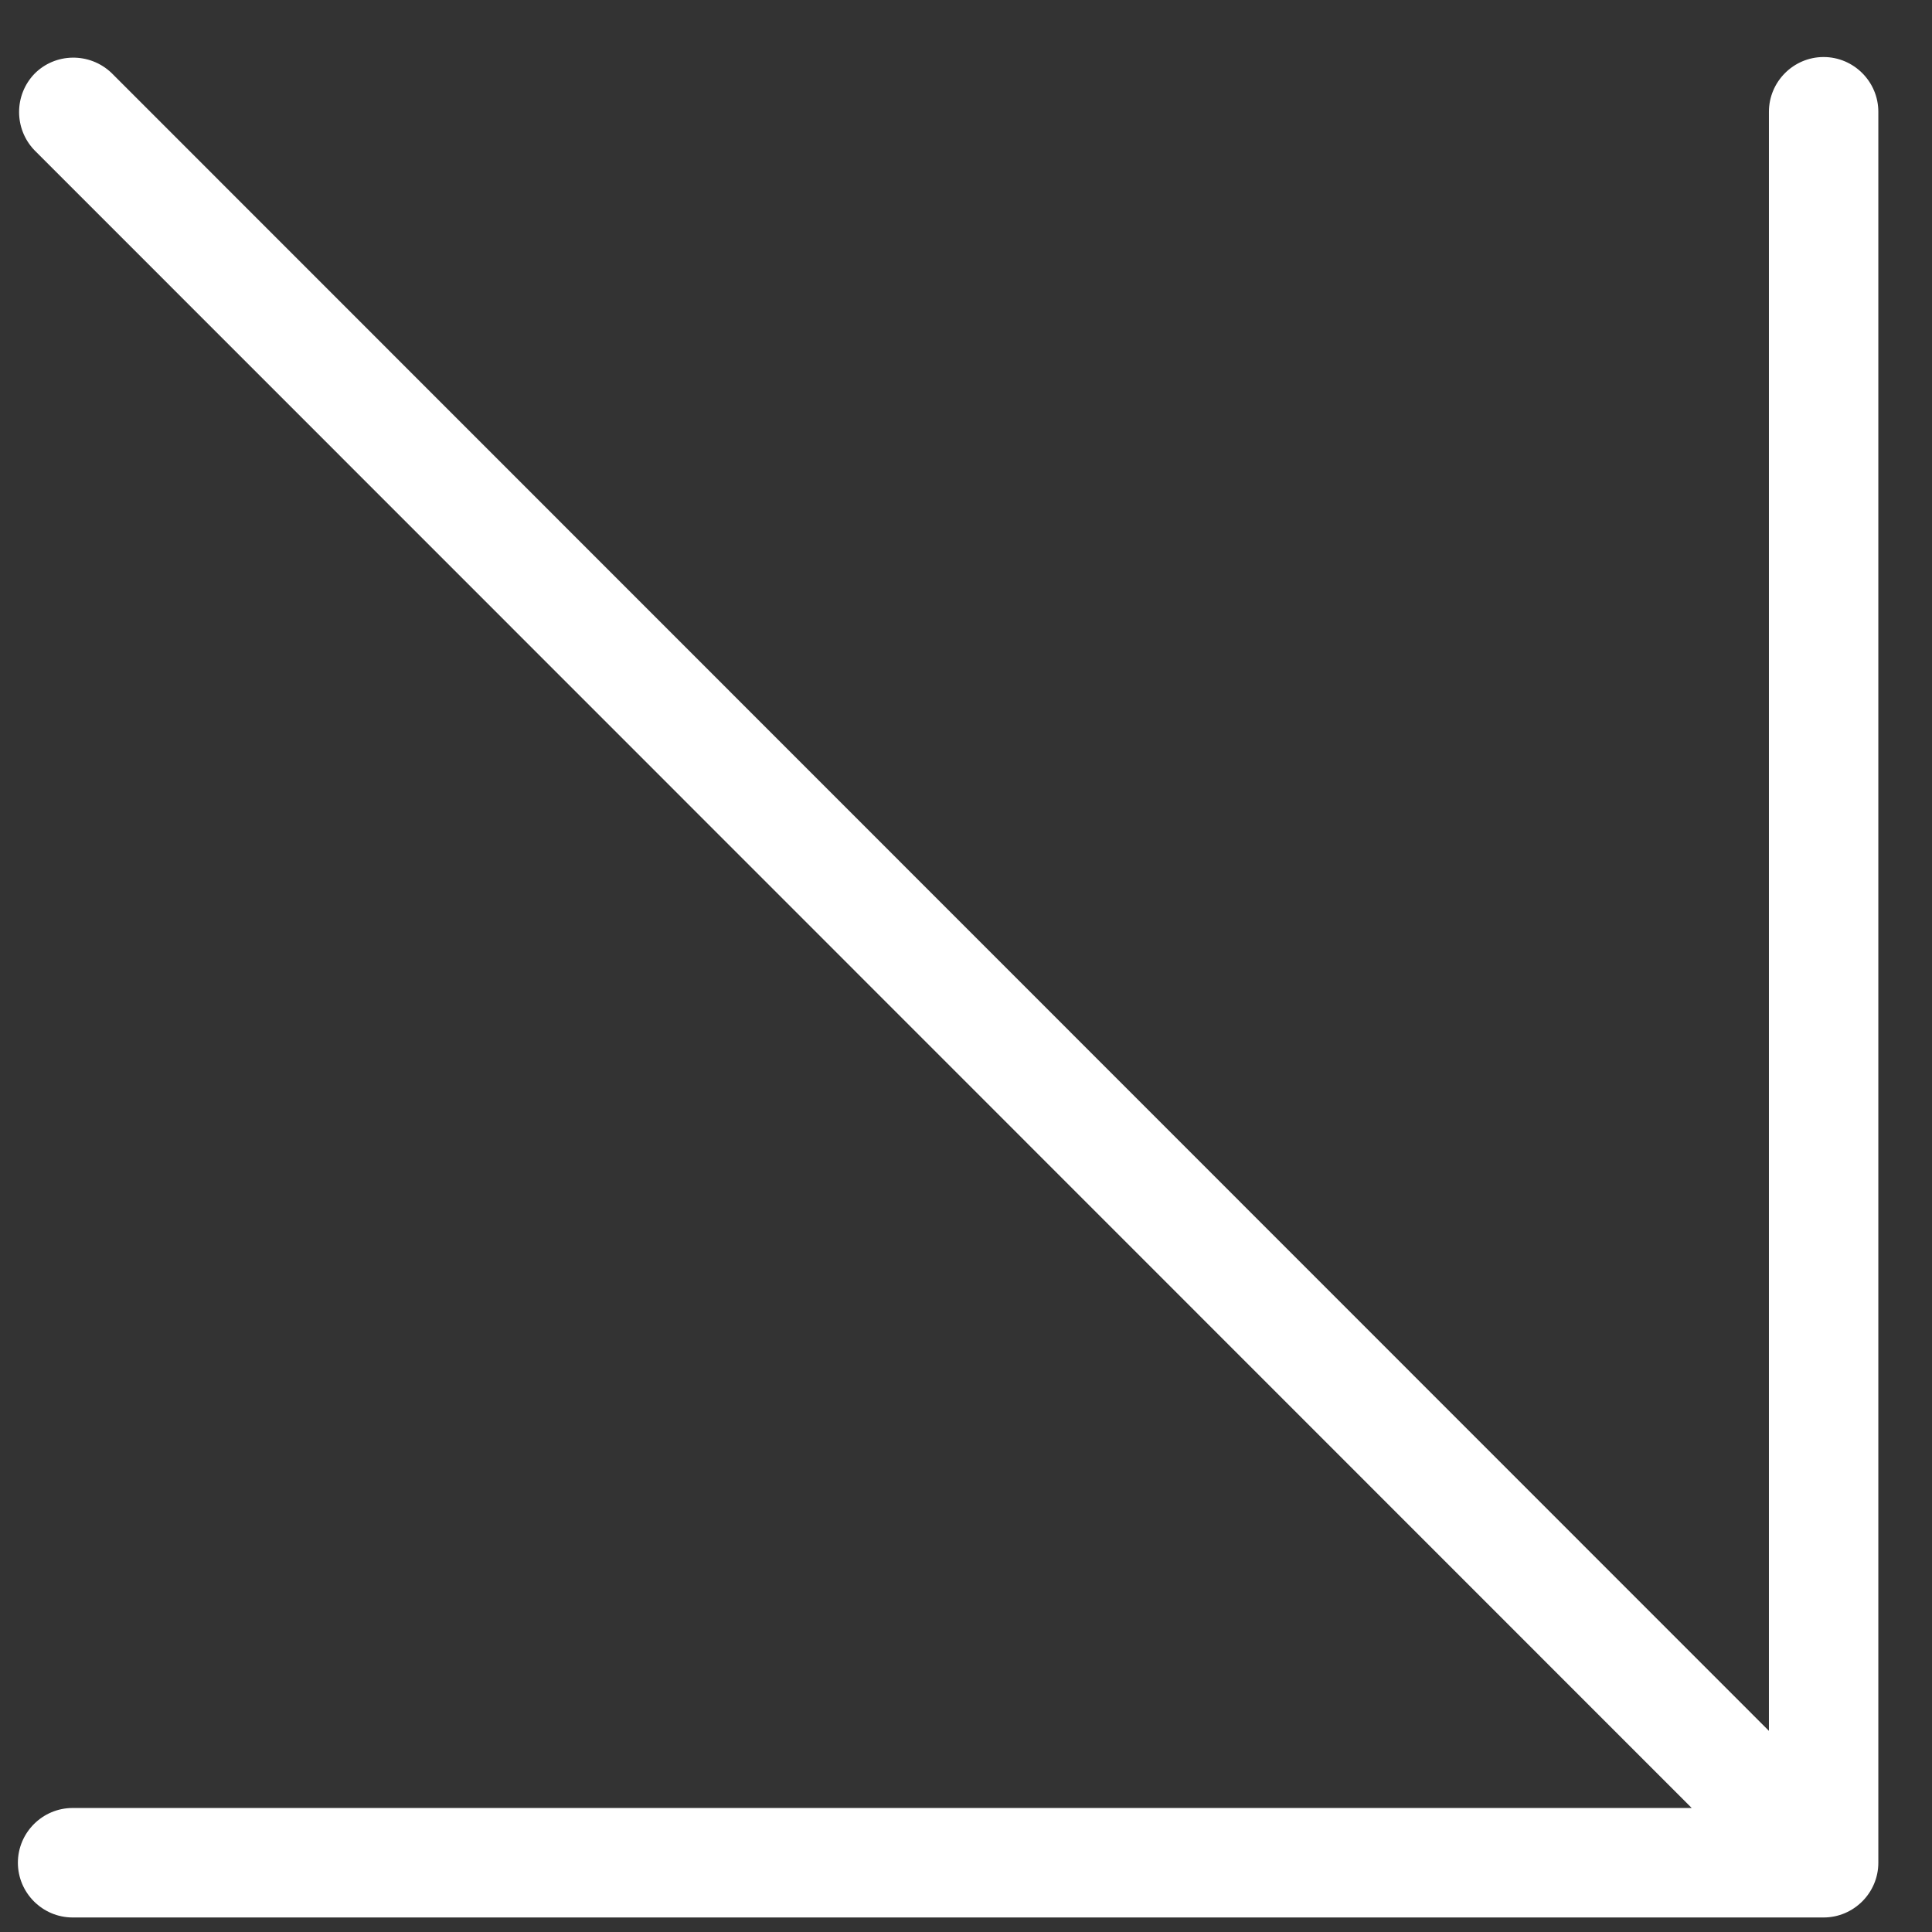 <svg width="27" height="27" viewBox="0 0 27 27" fill="none" xmlns="http://www.w3.org/2000/svg">
<rect x="0" y="0" width="27" height="27" fill="#333333" stroke="none"/>
<g clip-path="url(#clip0_384_154)">
<path d="M25.485 0.797C25.065 0.797 24.721 1.141 24.721 1.562V24.189L1.558 1.019C1.252 0.728 0.77 0.736 0.479 1.034C0.196 1.332 0.196 1.799 0.479 2.097L23.642 25.267H1.015C0.594 25.267 0.25 25.611 0.25 26.032C0.25 26.453 0.594 26.797 1.015 26.797H25.485C25.906 26.797 26.25 26.453 26.25 26.032V1.562C26.25 1.141 25.906 0.797 25.485 0.797Z" fill="white"/>
</g>
<defs>
<clipPath id="clip0_384_154">
<rect width="26" height="26" fill="white" transform="translate(0.25 0.797)"/>
</clipPath>
</defs>
</svg>
